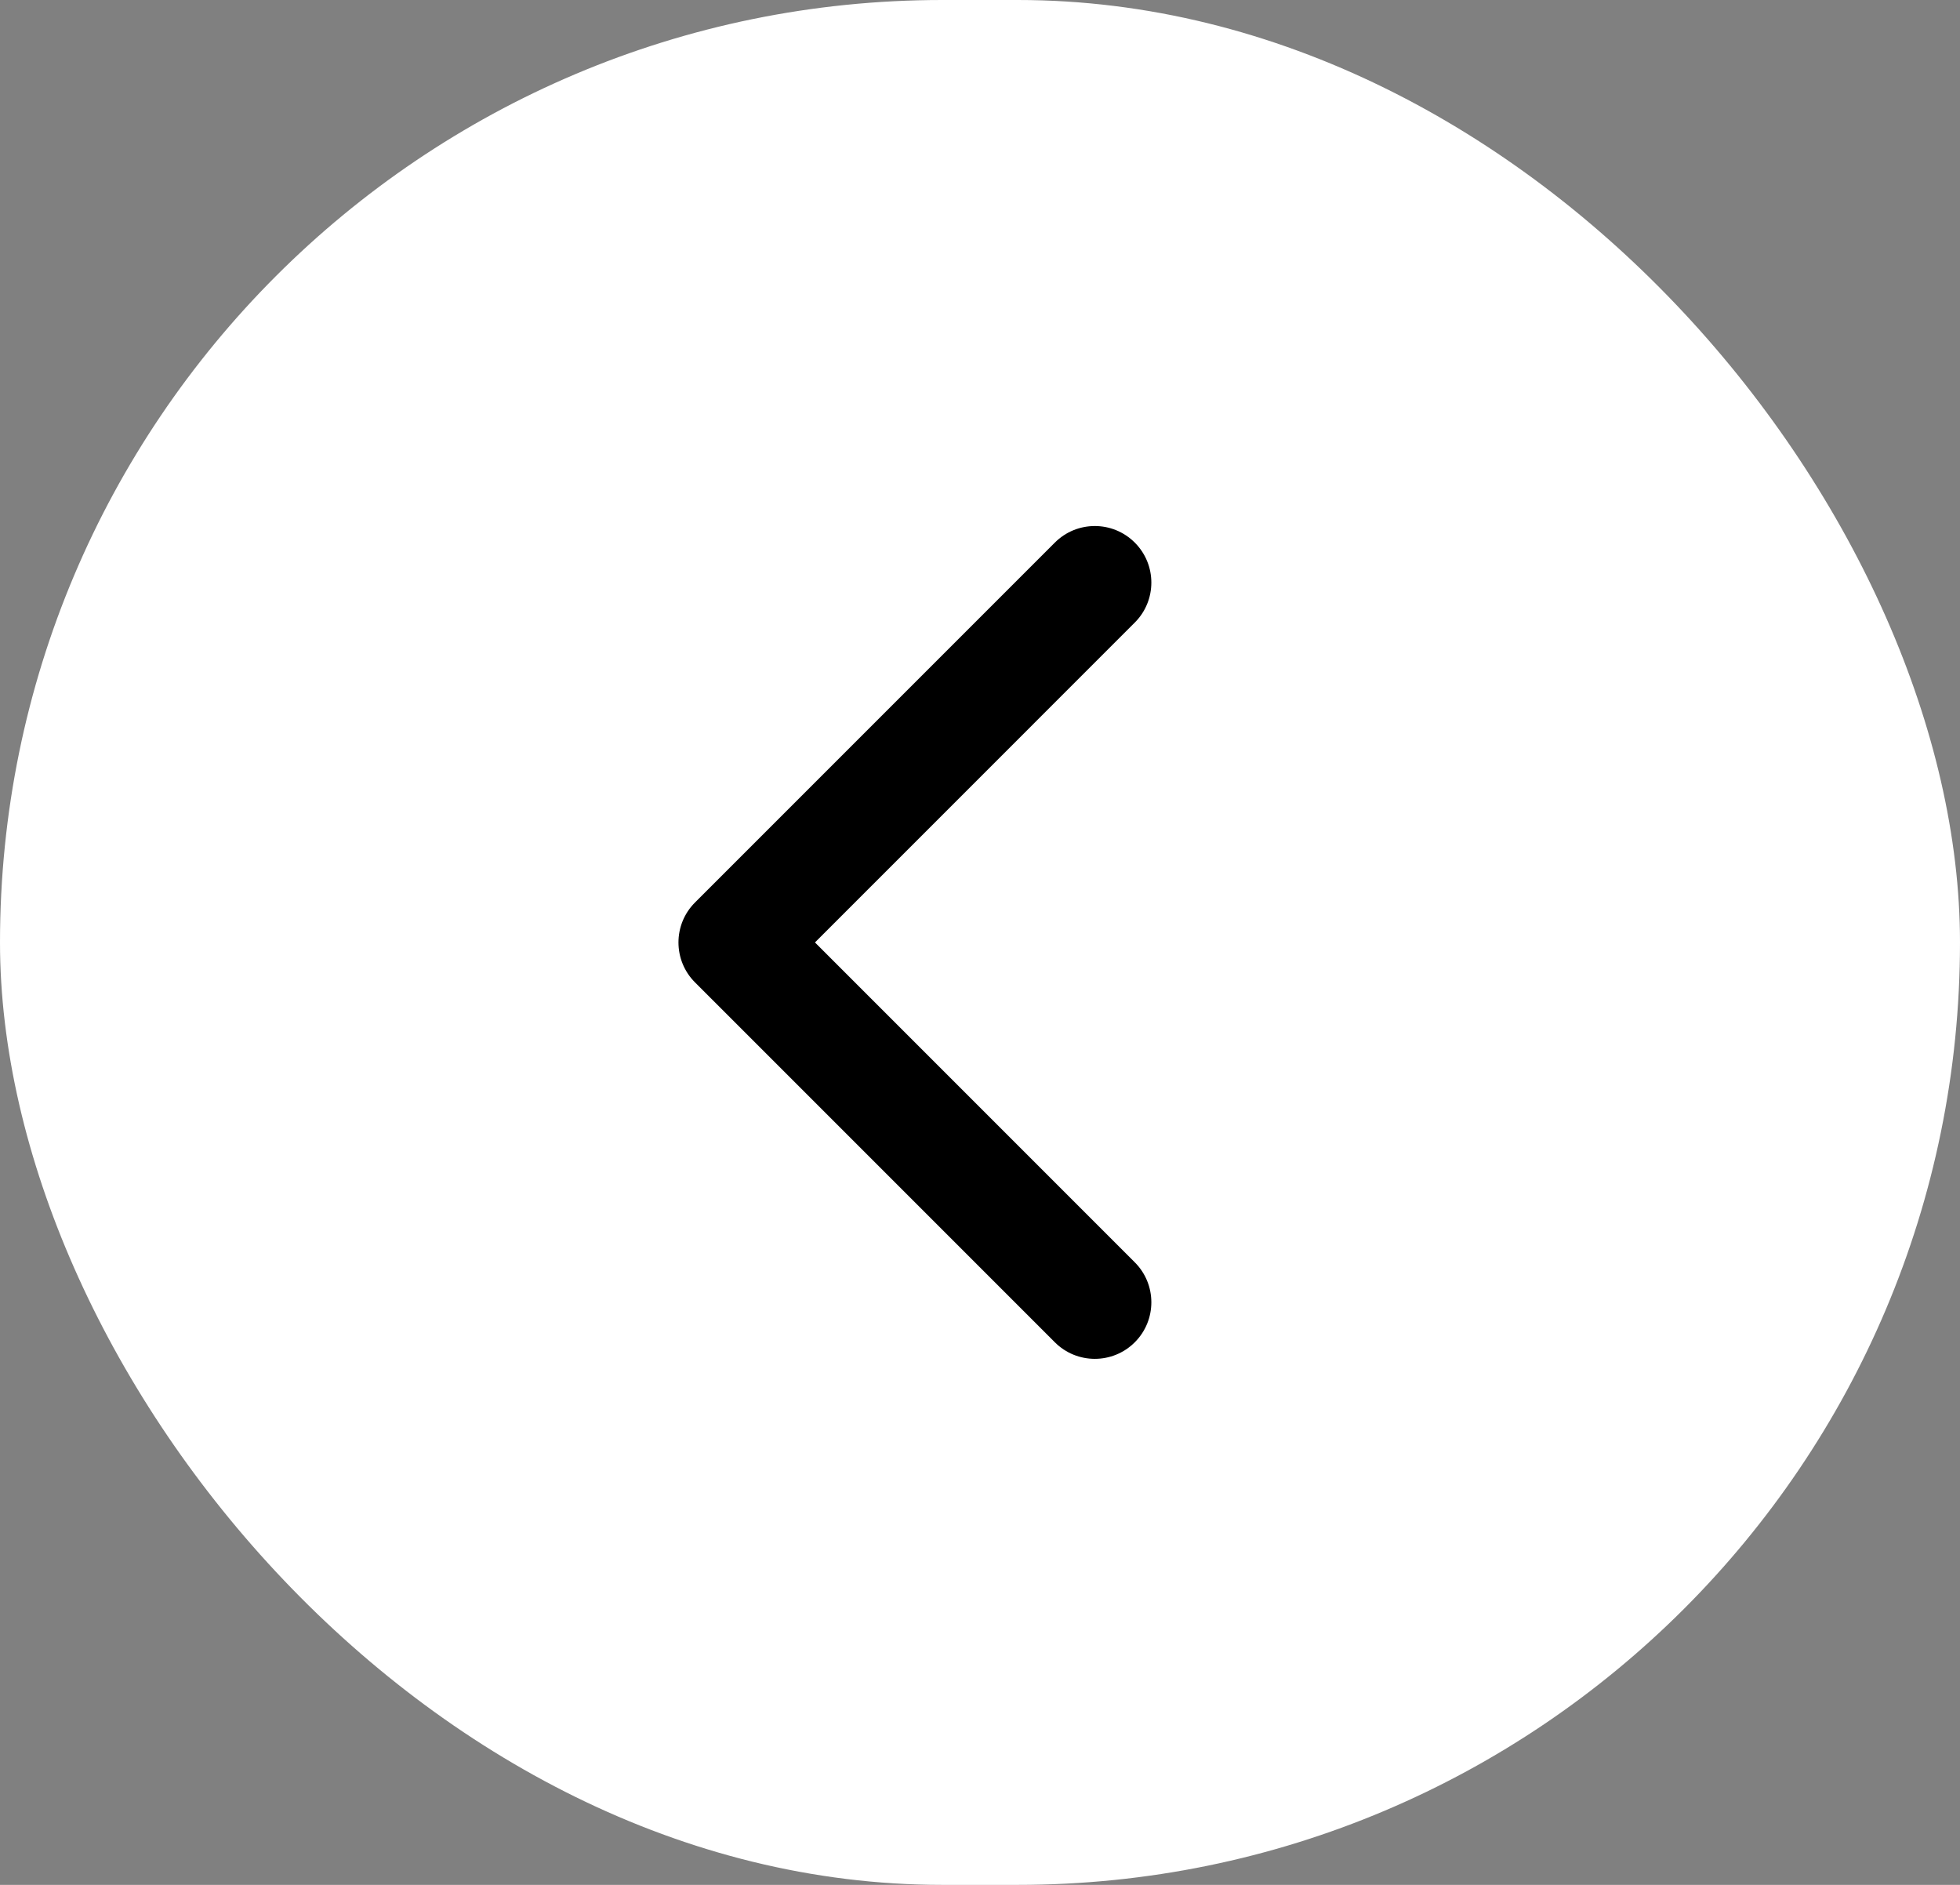 <?xml version="1.0" encoding="UTF-8"?> <svg xmlns="http://www.w3.org/2000/svg" width="104" height="100" viewBox="0 0 104 100" fill="none"><rect x="0" y="0" width="104" height="100" fill="#808080" stroke="none"/><rect width="104" height="100" rx="50" fill="white"></rect><path d="M40 53C41.657 53 43 51.657 43 50C43 48.343 41.657 47 40 47L40 53ZM36.879 47.879C35.707 49.05 35.707 50.95 36.879 52.121L55.971 71.213C57.142 72.385 59.042 72.385 60.213 71.213C61.385 70.042 61.385 68.142 60.213 66.971L43.243 50L60.213 33.029C61.385 31.858 61.385 29.958 60.213 28.787C59.042 27.615 57.142 27.615 55.971 28.787L36.879 47.879ZM40 50L40 47L39 47L39 50L39 53L40 53L40 50Z" fill="black"></path></svg> 